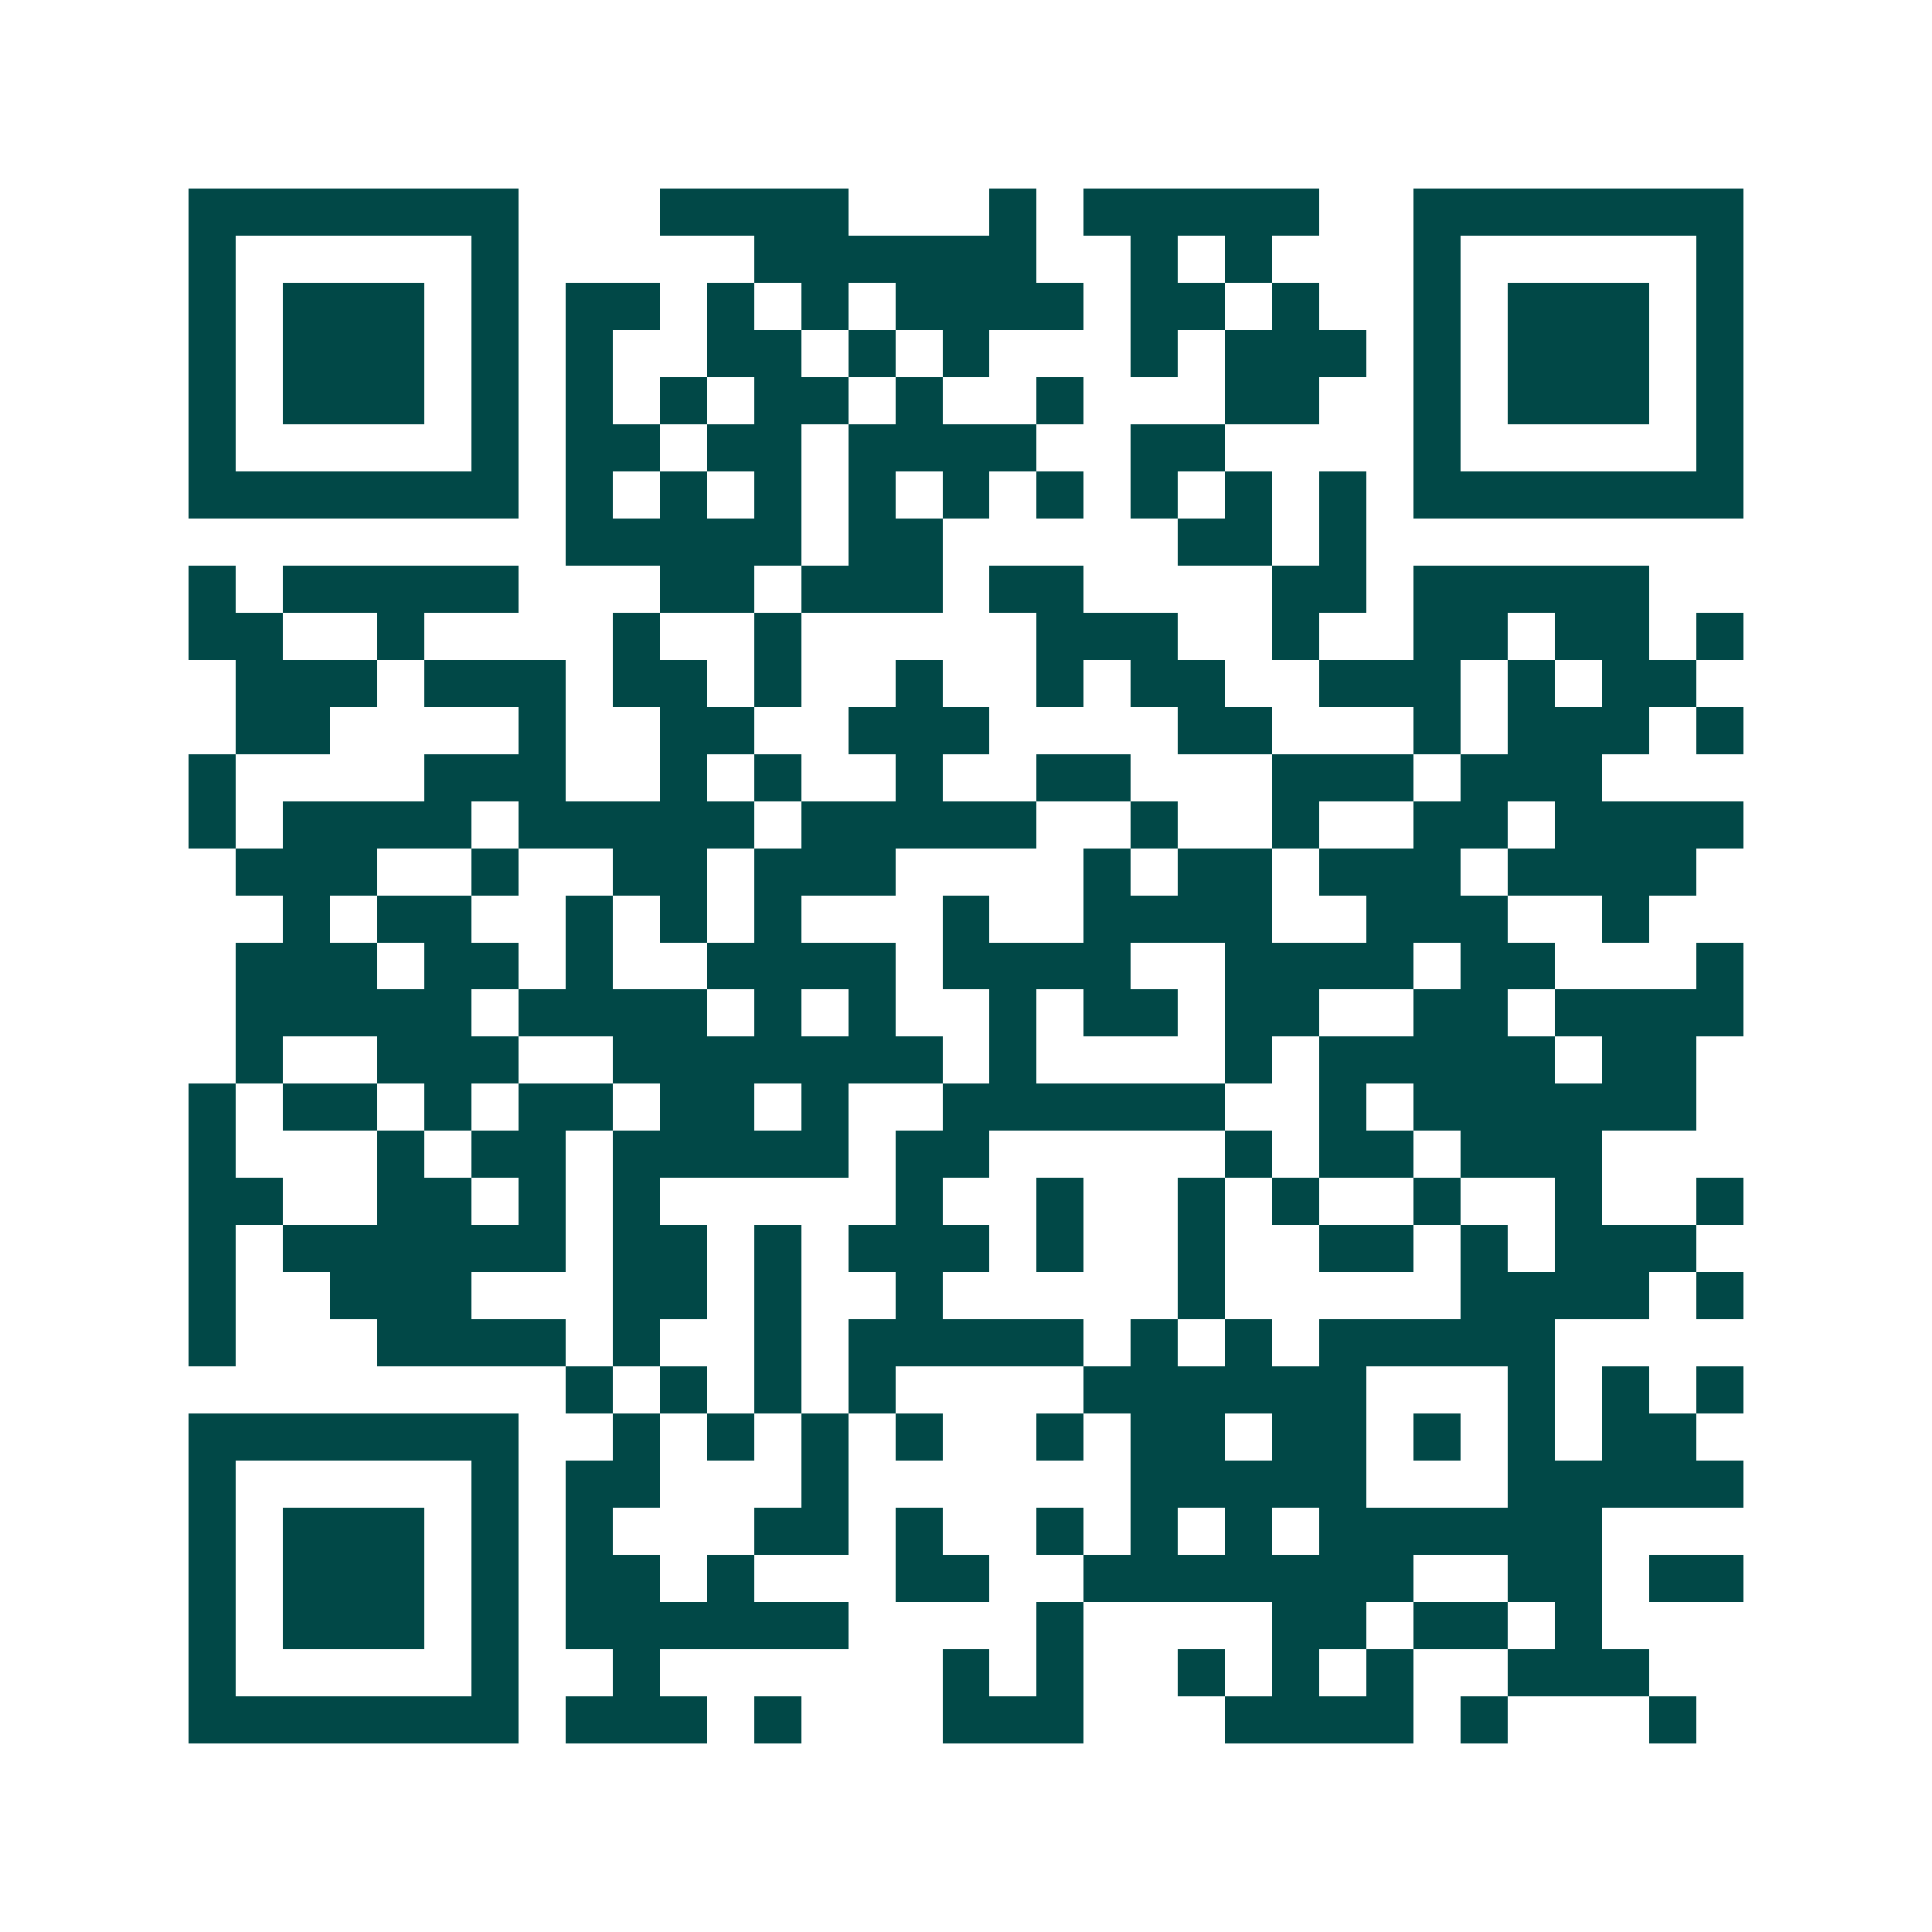 <svg xmlns="http://www.w3.org/2000/svg" width="200" height="200" viewBox="0 0 41 41" shape-rendering="crispEdges"><path fill="#ffffff" d="M0 0h41v41H0z"/><path stroke="#014847" d="M4 4.5h7m3 0h4m3 0h1m1 0h5m2 0h7M4 5.5h1m5 0h1m5 0h6m2 0h1m1 0h1m3 0h1m5 0h1M4 6.5h1m1 0h3m1 0h1m1 0h2m1 0h1m1 0h1m1 0h4m1 0h2m1 0h1m2 0h1m1 0h3m1 0h1M4 7.5h1m1 0h3m1 0h1m1 0h1m2 0h2m1 0h1m1 0h1m3 0h1m1 0h3m1 0h1m1 0h3m1 0h1M4 8.5h1m1 0h3m1 0h1m1 0h1m1 0h1m1 0h2m1 0h1m2 0h1m3 0h2m2 0h1m1 0h3m1 0h1M4 9.5h1m5 0h1m1 0h2m1 0h2m1 0h4m2 0h2m4 0h1m5 0h1M4 10.5h7m1 0h1m1 0h1m1 0h1m1 0h1m1 0h1m1 0h1m1 0h1m1 0h1m1 0h1m1 0h7M12 11.5h5m1 0h2m5 0h2m1 0h1M4 12.5h1m1 0h5m3 0h2m1 0h3m1 0h2m4 0h2m1 0h5M4 13.5h2m2 0h1m4 0h1m2 0h1m5 0h3m2 0h1m2 0h2m1 0h2m1 0h1M5 14.5h3m1 0h3m1 0h2m1 0h1m2 0h1m2 0h1m1 0h2m2 0h3m1 0h1m1 0h2M5 15.5h2m4 0h1m2 0h2m2 0h3m4 0h2m3 0h1m1 0h3m1 0h1M4 16.5h1m4 0h3m2 0h1m1 0h1m2 0h1m2 0h2m3 0h3m1 0h3M4 17.5h1m1 0h4m1 0h5m1 0h5m2 0h1m2 0h1m2 0h2m1 0h4M5 18.5h3m2 0h1m2 0h2m1 0h3m4 0h1m1 0h2m1 0h3m1 0h4M6 19.5h1m1 0h2m2 0h1m1 0h1m1 0h1m3 0h1m2 0h4m2 0h3m2 0h1M5 20.5h3m1 0h2m1 0h1m2 0h4m1 0h4m2 0h4m1 0h2m3 0h1M5 21.5h5m1 0h4m1 0h1m1 0h1m2 0h1m1 0h2m1 0h2m2 0h2m1 0h4M5 22.5h1m2 0h3m2 0h7m1 0h1m4 0h1m1 0h5m1 0h2M4 23.5h1m1 0h2m1 0h1m1 0h2m1 0h2m1 0h1m2 0h6m2 0h1m1 0h6M4 24.5h1m3 0h1m1 0h2m1 0h5m1 0h2m5 0h1m1 0h2m1 0h3M4 25.5h2m2 0h2m1 0h1m1 0h1m5 0h1m2 0h1m2 0h1m1 0h1m2 0h1m2 0h1m2 0h1M4 26.5h1m1 0h6m1 0h2m1 0h1m1 0h3m1 0h1m2 0h1m2 0h2m1 0h1m1 0h3M4 27.5h1m2 0h3m3 0h2m1 0h1m2 0h1m5 0h1m5 0h4m1 0h1M4 28.5h1m3 0h4m1 0h1m2 0h1m1 0h5m1 0h1m1 0h1m1 0h5M12 29.5h1m1 0h1m1 0h1m1 0h1m4 0h6m3 0h1m1 0h1m1 0h1M4 30.5h7m2 0h1m1 0h1m1 0h1m1 0h1m2 0h1m1 0h2m1 0h2m1 0h1m1 0h1m1 0h2M4 31.5h1m5 0h1m1 0h2m3 0h1m6 0h5m3 0h5M4 32.5h1m1 0h3m1 0h1m1 0h1m3 0h2m1 0h1m2 0h1m1 0h1m1 0h1m1 0h6M4 33.5h1m1 0h3m1 0h1m1 0h2m1 0h1m3 0h2m2 0h7m2 0h2m1 0h2M4 34.5h1m1 0h3m1 0h1m1 0h6m4 0h1m4 0h2m1 0h2m1 0h1M4 35.5h1m5 0h1m2 0h1m6 0h1m1 0h1m2 0h1m1 0h1m1 0h1m2 0h3M4 36.5h7m1 0h3m1 0h1m3 0h3m3 0h4m1 0h1m3 0h1"/></svg>
